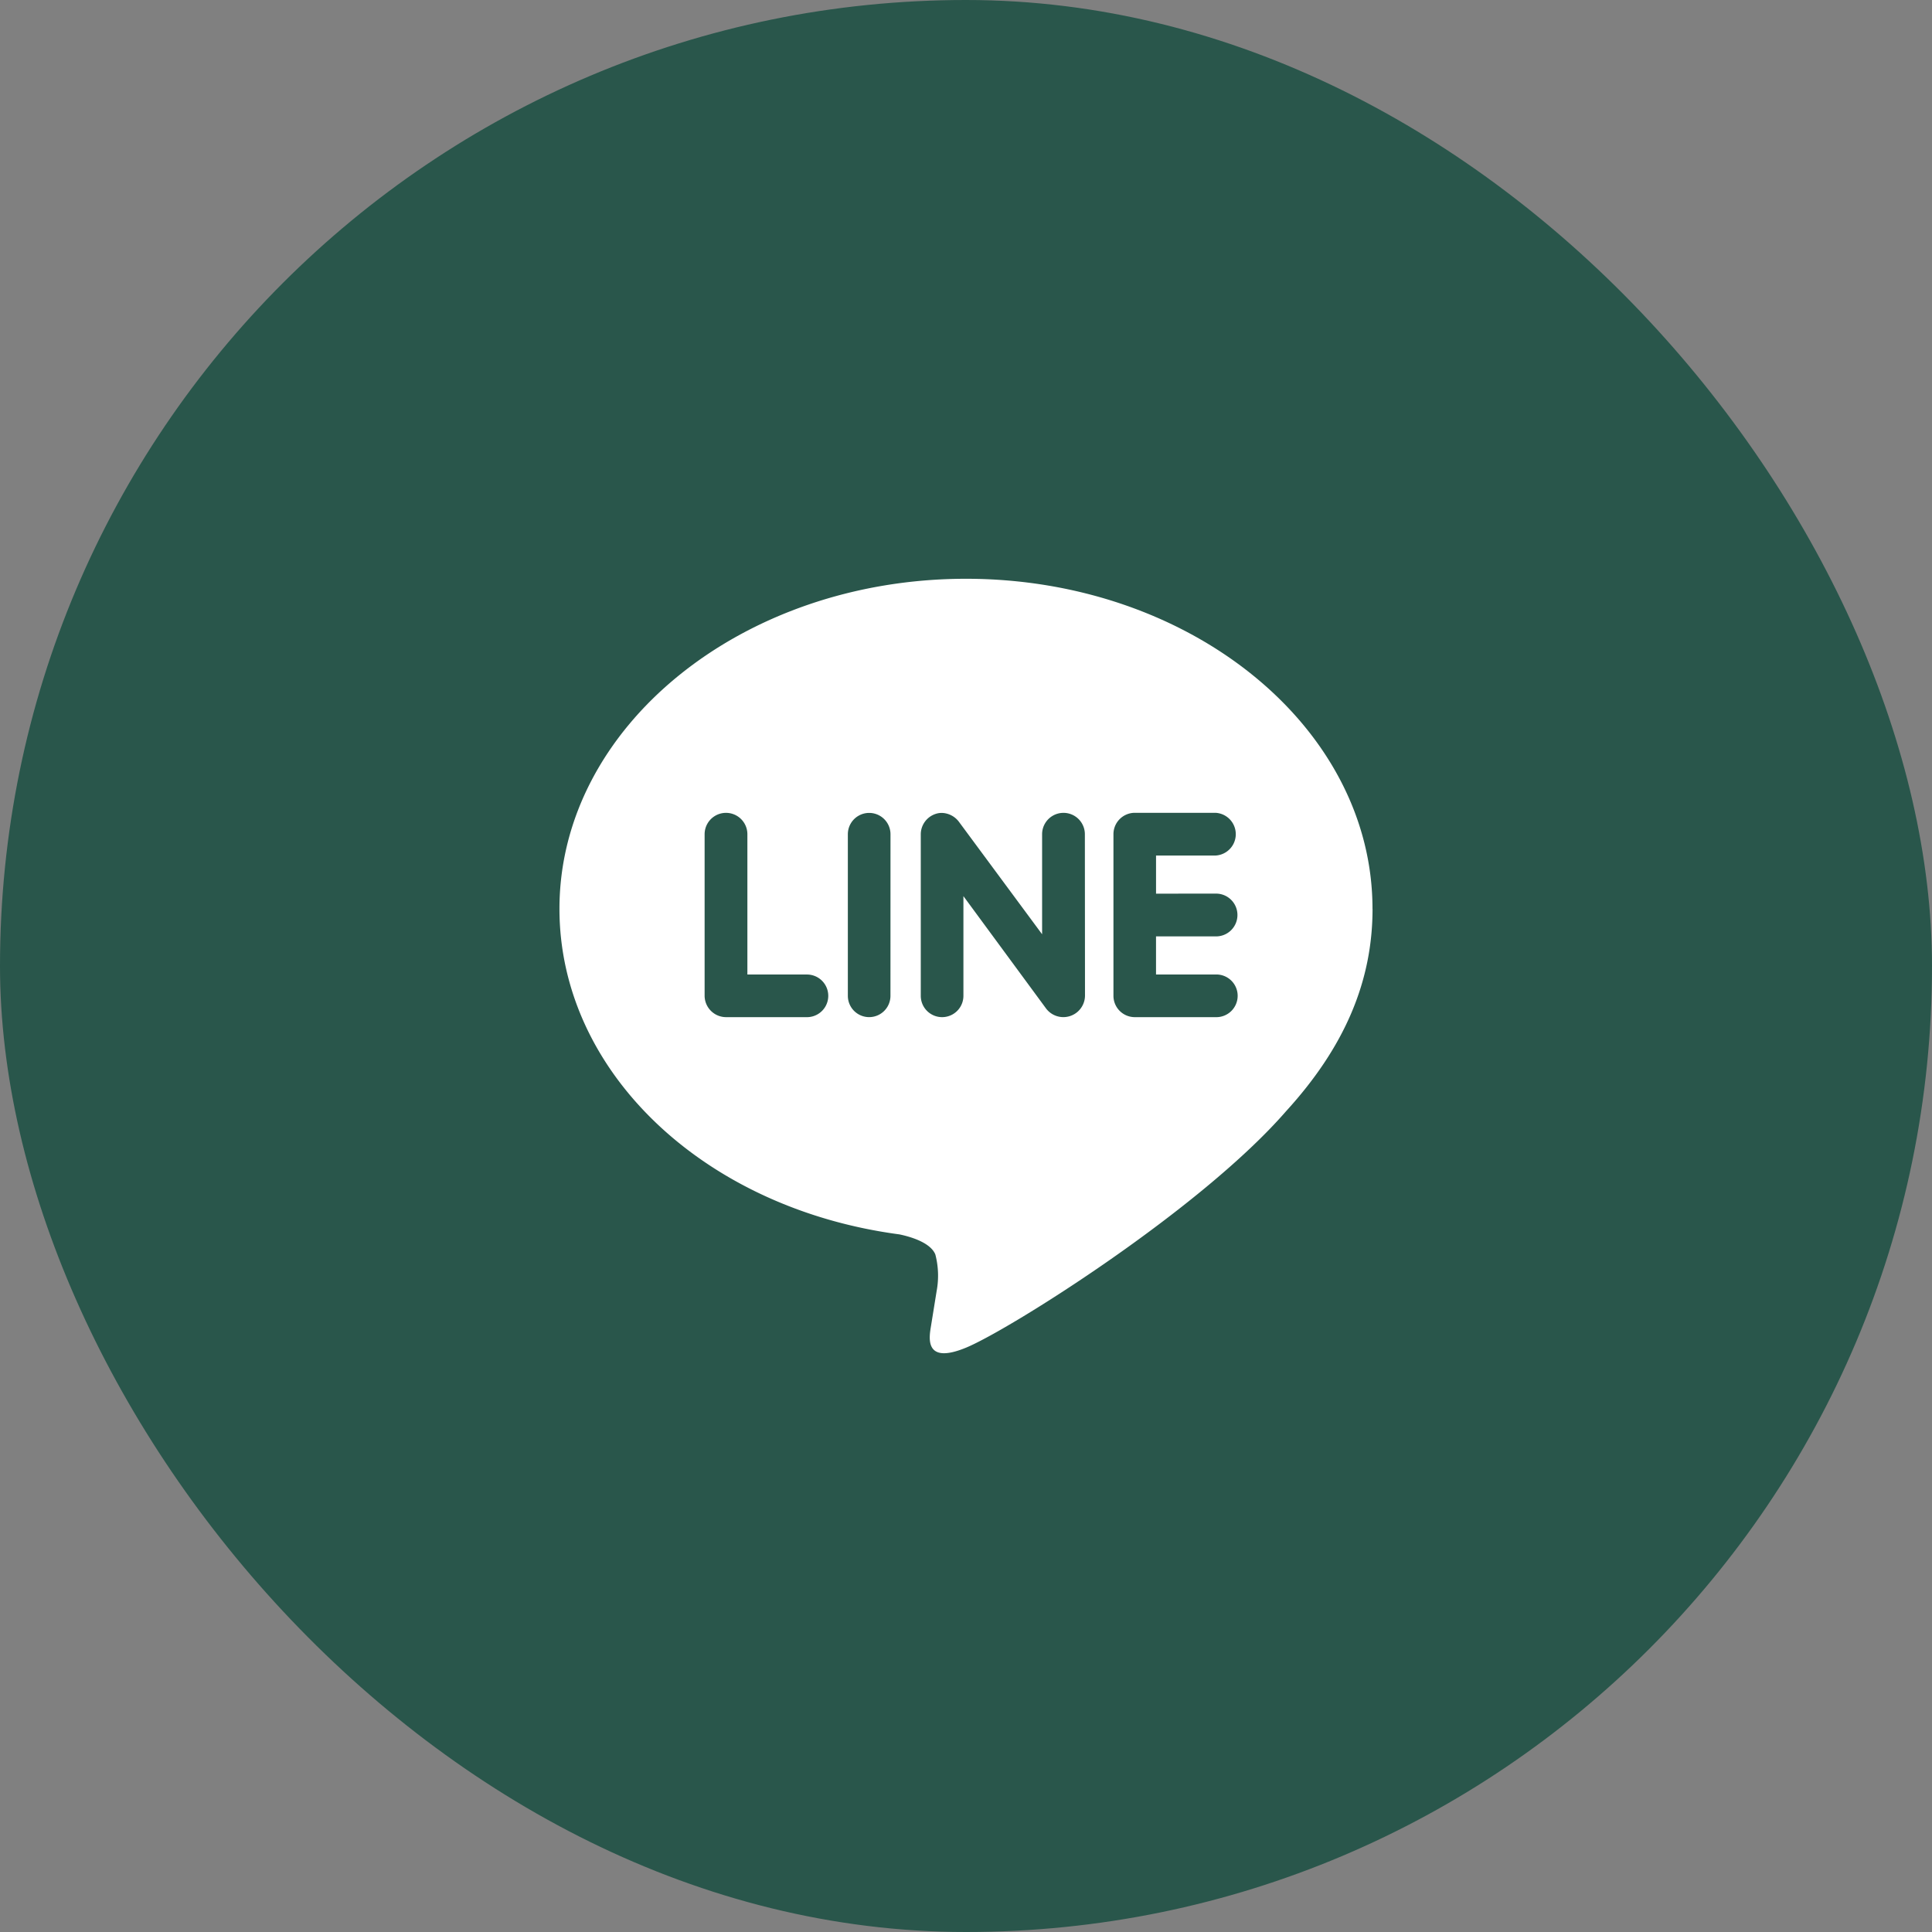 <?xml version="1.0" encoding="UTF-8"?> <svg xmlns="http://www.w3.org/2000/svg" id="Icon" width="110" height="110" viewBox="0 0 110 110"><rect x="0" y="0" width="110" height="110" fill="#808080" stroke="none"/><rect id="Rectangle_1346" data-name="Rectangle 1346" width="110" height="110" rx="55" fill="#29564b"></rect><path id="Icon_corebrands-line" data-name="Icon corebrands-line" d="M37.349,18.781a1.218,1.218,0,1,1,0,2.435H33.966v2.17h3.384a1.215,1.215,0,1,1,0,2.428h-4.6A1.215,1.215,0,0,1,31.542,24.6V15.4a1.218,1.218,0,0,1,1.211-1.22h4.6a1.218,1.218,0,0,1-.007,2.433H33.967v2.17ZM29.922,24.6a1.232,1.232,0,0,1-2.209.731L23,18.924V24.6a1.214,1.214,0,1,1-2.428,0V15.4a1.226,1.226,0,0,1,.829-1.152,1.091,1.091,0,0,1,.376-.062,1.262,1.262,0,0,1,.956.49l4.747,6.419V15.4a1.217,1.217,0,1,1,2.435,0Zm-11.076,0a1.213,1.213,0,1,1-2.426,0V15.4a1.214,1.214,0,1,1,2.428,0Zm-4.755,1.214h-4.6A1.224,1.224,0,0,1,8.265,24.6V15.4a1.217,1.217,0,1,1,2.435,0v7.987h3.391a1.214,1.214,0,0,1,0,2.428Zm32.2-6.166C46.294,9.286,35.9.855,23.147.855S0,9.286,0,19.646C0,28.93,8.236,36.706,19.357,38.183c.754.158,1.778.5,2.043,1.139a4.763,4.763,0,0,1,.075,2.088l-.317,1.966c-.091.58-.467,2.284,2.02,1.244s13.344-7.866,18.2-13.459C44.7,27.522,46.294,23.784,46.294,19.646Z" transform="translate(31.853 32.098)" fill="#fff"></path></svg> 